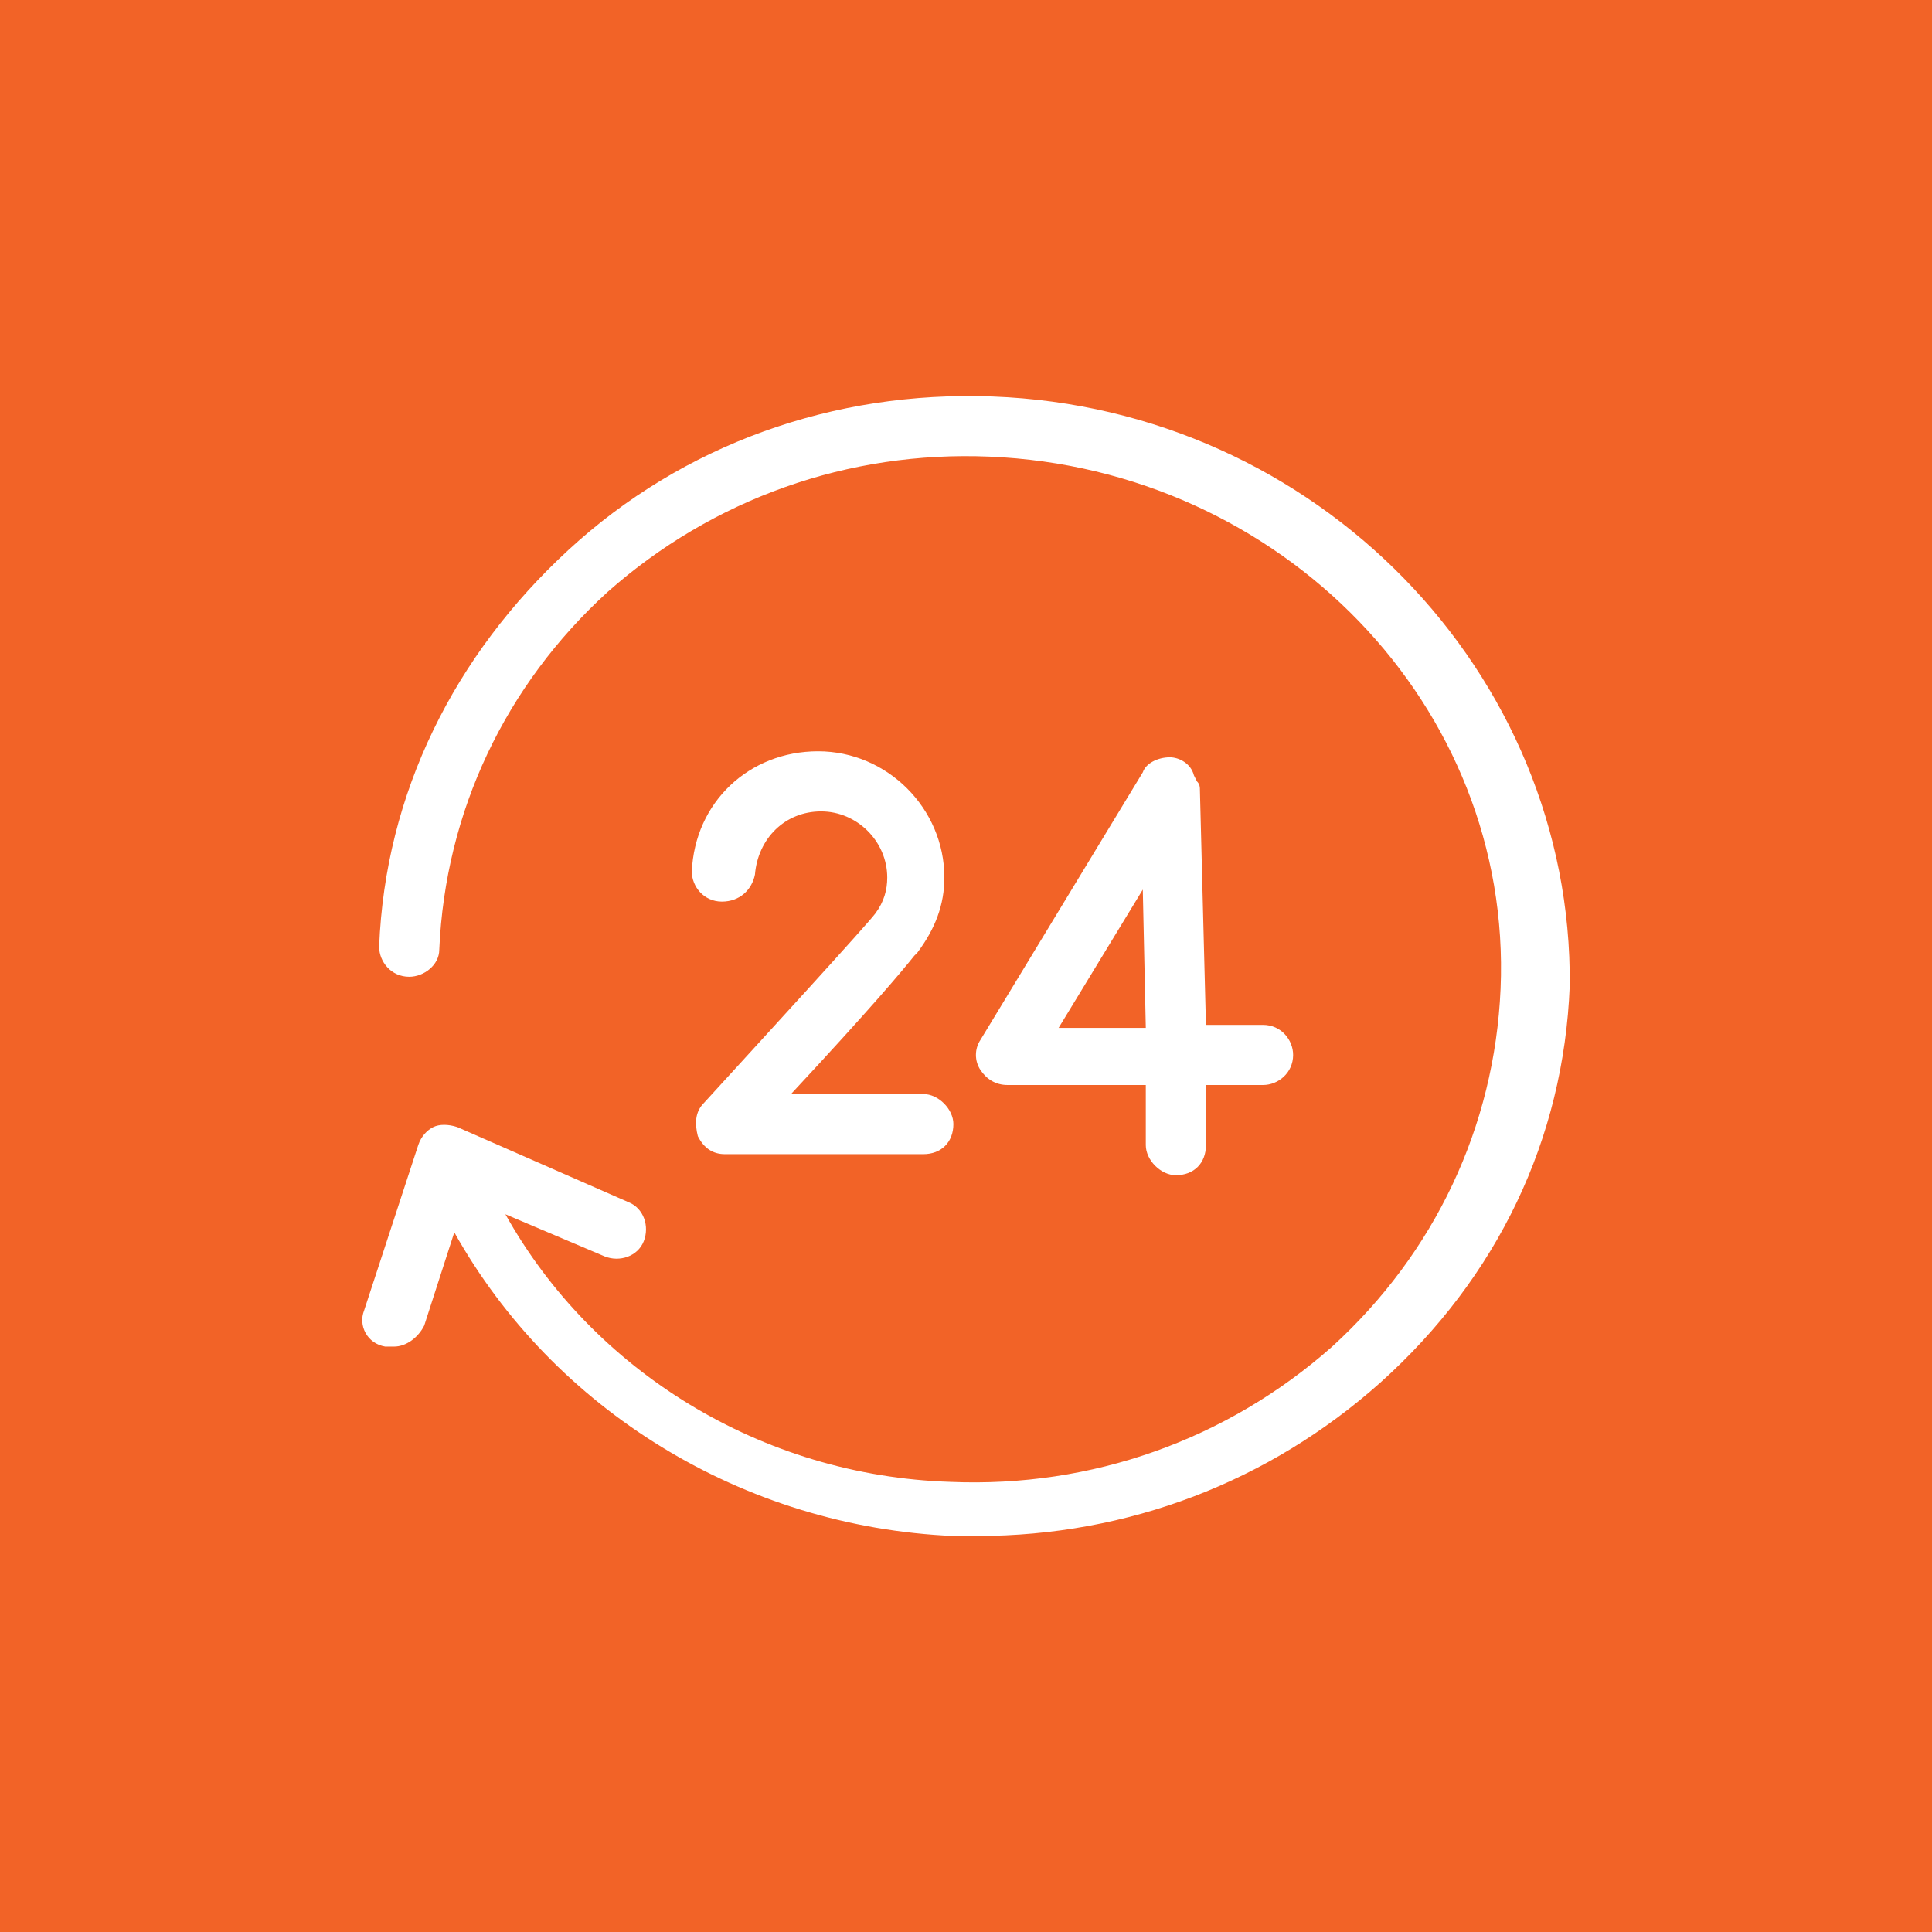 <?xml version="1.0" encoding="UTF-8"?> <svg xmlns="http://www.w3.org/2000/svg" width="400" height="400" viewBox="0 0 400 400" fill="none"> <rect width="400" height="400" fill="#F26327"></rect> <path d="M267.727 218.415C267.727 215.302 265.237 212.19 261.503 212.19H249.676L248.431 163.637C248.431 163.015 248.431 162.392 247.808 161.77L247.186 160.525C246.563 158.035 244.073 156.79 242.206 156.79C239.716 156.79 237.226 158.035 236.604 159.902L202.99 215.302C201.745 217.17 201.745 219.66 202.99 221.527C204.235 223.394 206.103 224.639 208.593 224.639H237.226V237.089C237.226 240.201 240.339 243.313 243.451 243.313C247.186 243.313 249.676 240.823 249.676 237.089V224.639H261.503C264.615 224.639 267.727 222.149 267.727 218.415ZM236.604 184.179L237.226 212.812H219.175L236.604 184.179Z" fill="white"></path> <path d="M189.919 197.251C193.653 192.271 195.521 187.291 195.521 181.689C195.521 167.372 183.694 155.545 169.377 155.545C155.06 155.545 143.856 166.127 143.233 180.444C143.233 183.556 145.723 186.669 149.458 186.669C153.193 186.669 155.683 184.179 156.305 181.066C156.928 173.597 162.53 167.994 170 167.994C177.469 167.994 183.694 174.219 183.694 181.689C183.694 184.179 183.071 186.669 181.204 189.158C179.337 191.648 158.795 214.057 145.723 228.374C143.856 230.241 143.856 232.731 144.478 235.221C145.723 237.711 147.591 238.956 150.081 238.956H191.164C194.898 238.956 197.388 236.466 197.388 232.731C197.388 229.619 194.276 226.507 191.164 226.507H163.775C180.582 208.455 186.806 200.985 189.296 197.873C189.296 197.873 189.296 197.873 189.919 197.251Z" fill="white"></path> <path d="M205.48 82.094C172.489 80.849 141.366 92.053 117.712 113.84C94.058 135.626 79.741 164.26 78.496 196.006C78.496 199.118 80.986 202.23 84.721 202.23C87.834 202.23 90.946 199.74 90.946 196.628C92.191 167.994 104.64 141.851 125.804 122.554C147.591 103.258 175.602 93.298 204.858 94.543C265.237 97.033 313.168 146.208 310.678 204.72C309.433 233.354 296.983 259.498 275.819 278.794C254.033 298.091 226.022 308.05 196.766 306.805C157.55 305.56 122.692 283.774 104.64 251.405L125.182 260.12C128.294 261.365 132.029 260.12 133.274 257.008C134.519 253.895 133.274 250.16 130.161 248.916L94.681 233.354C92.813 232.731 90.946 232.731 89.701 233.354C88.456 233.976 87.211 235.221 86.589 237.089L75.384 271.324C74.139 274.437 76.007 278.172 79.741 278.794C80.364 278.794 80.986 278.794 81.609 278.794C84.099 278.794 86.589 276.927 87.834 274.437L94.058 255.14C114.6 291.866 153.815 316.142 197.388 318.01C199.256 318.01 200.501 318.01 202.368 318.01C233.491 318.01 262.748 306.805 285.779 286.264C310.055 264.477 323.75 235.844 324.995 204.098C325.617 139.361 272.707 84.584 205.48 82.094Z" fill="white"></path> </svg> 